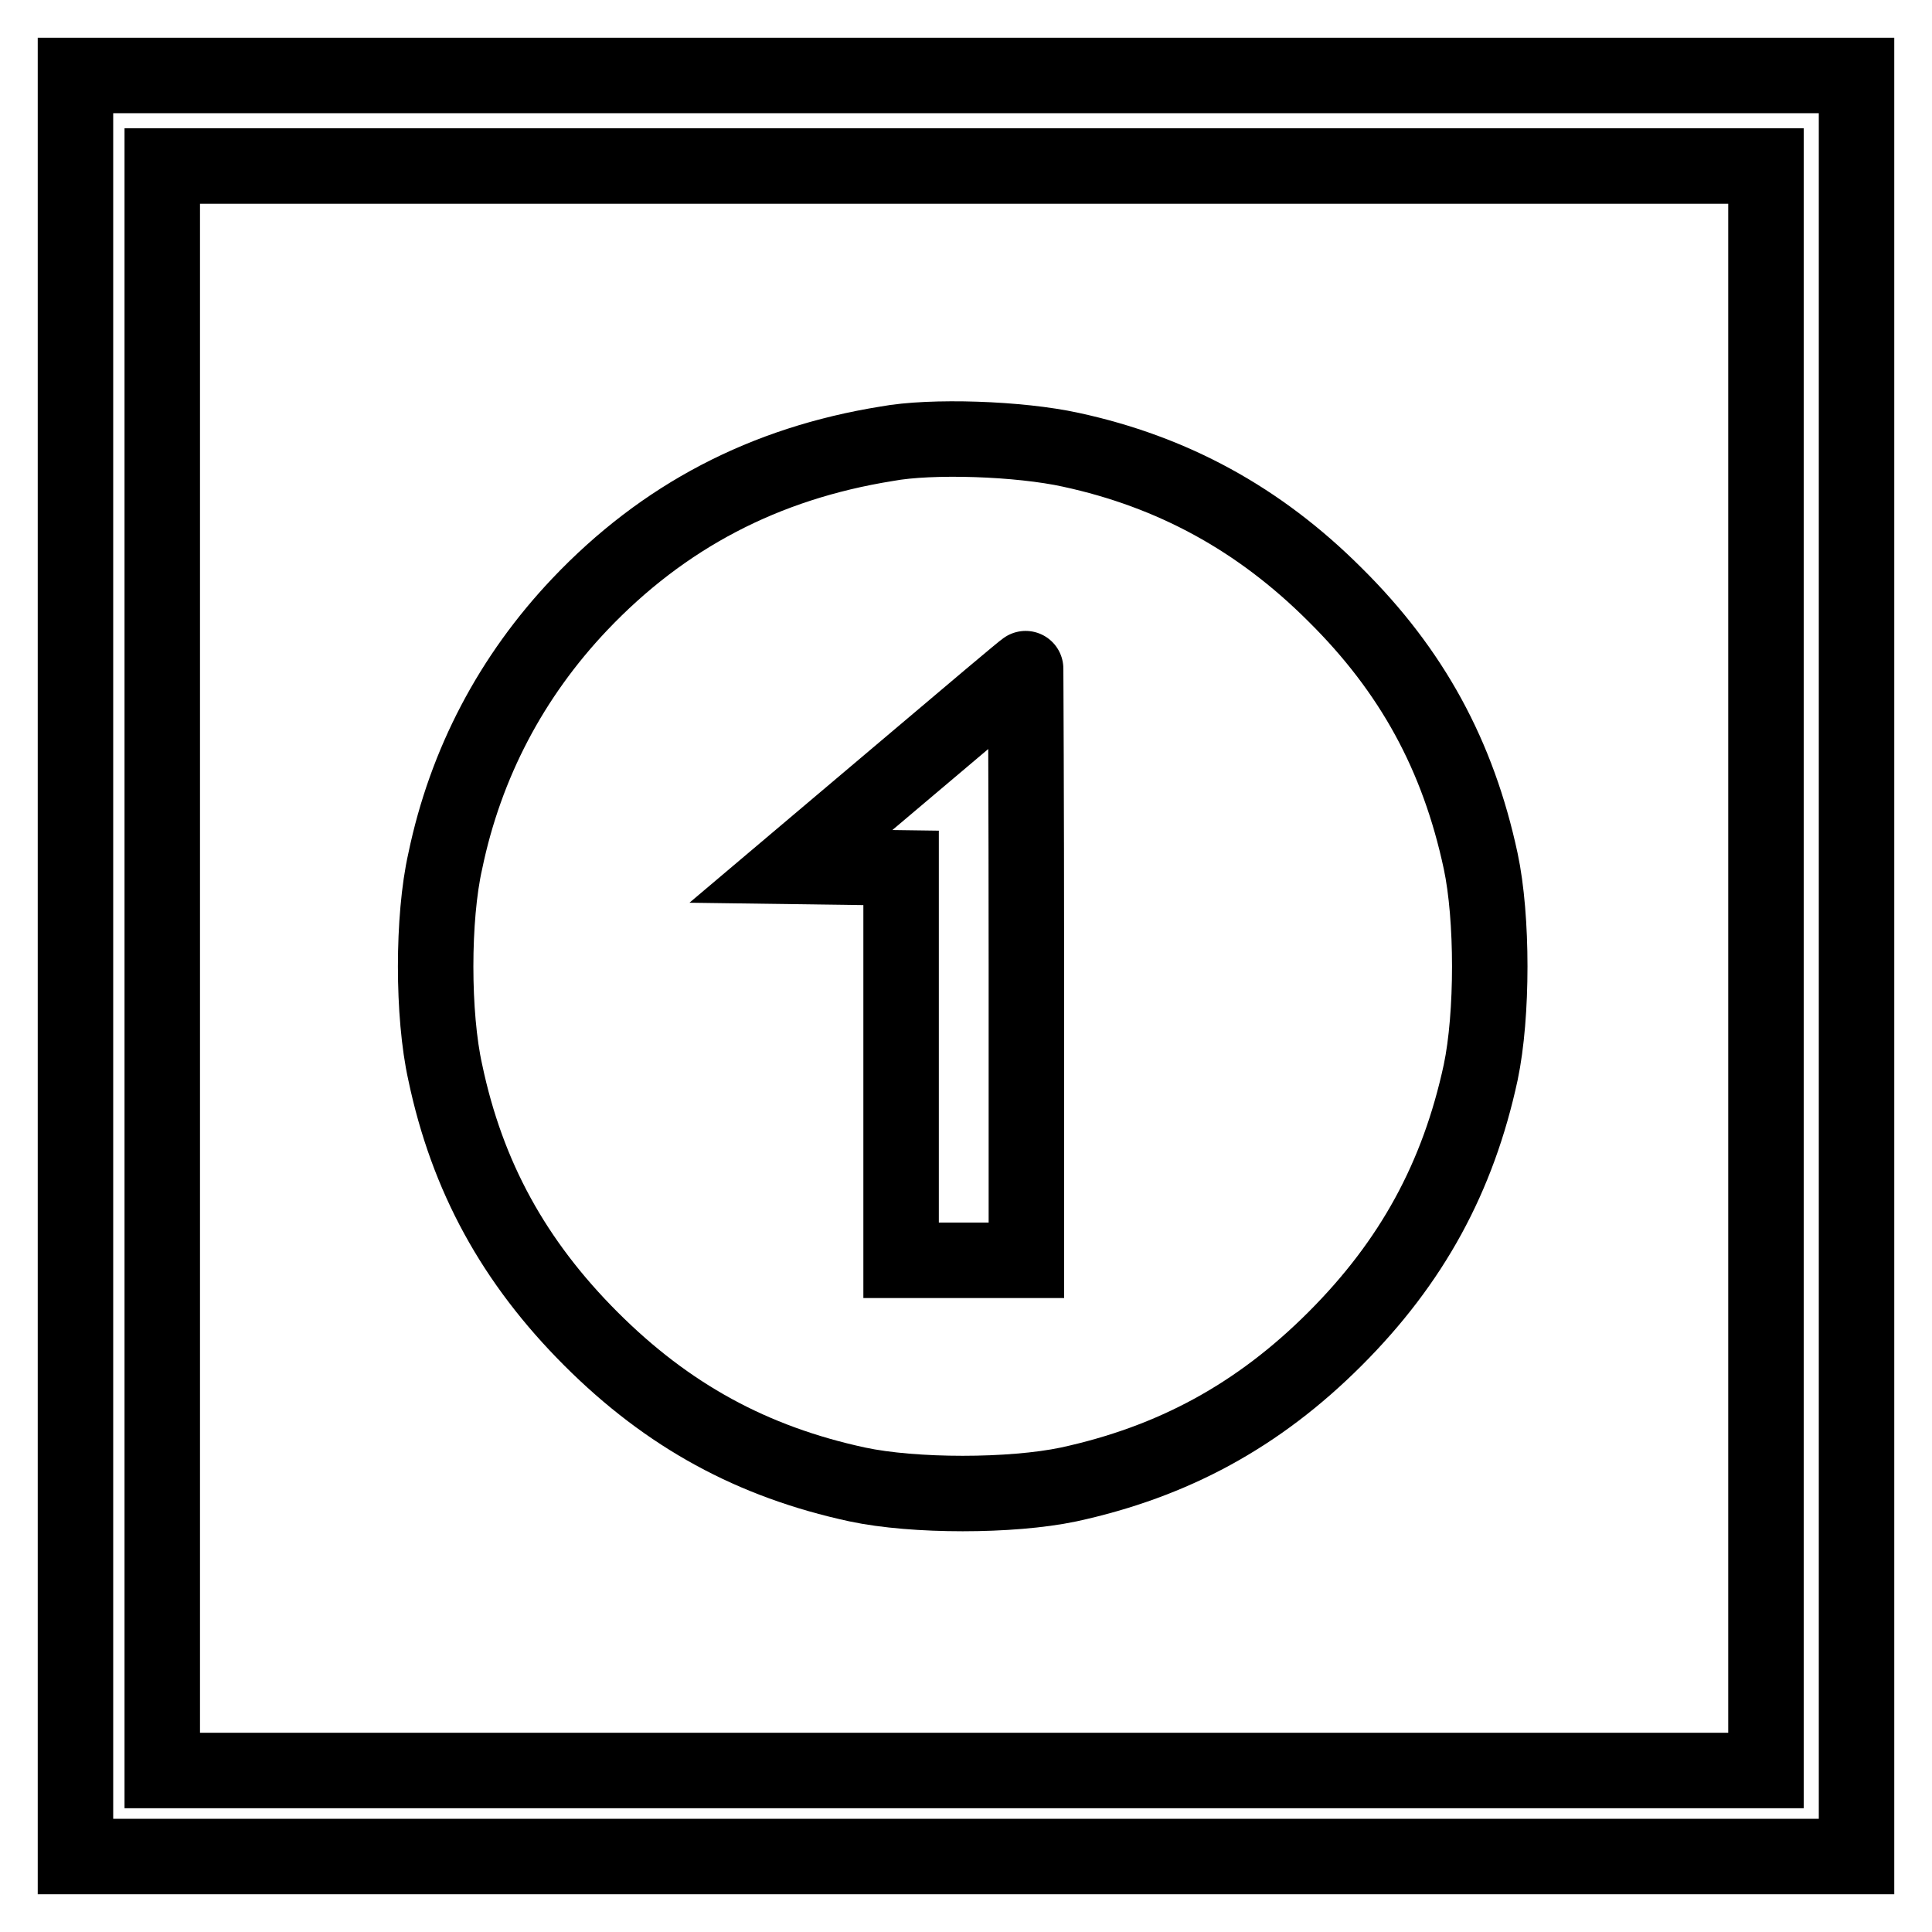 <?xml version="1.0" encoding="utf-8"?>
<!-- Svg Vector Icons : http://www.onlinewebfonts.com/icon -->
<!DOCTYPE svg PUBLIC "-//W3C//DTD SVG 1.1//EN" "http://www.w3.org/Graphics/SVG/1.1/DTD/svg11.dtd">
<svg version="1.1" xmlns="http://www.w3.org/2000/svg" xmlns:xlink="http://www.w3.org/1999/xlink" x="0px" y="0px" viewBox="0 0 256 256" enable-background="new 0 0 256 256" xml:space="preserve">
<g><g><g><path stroke-width="10" fill-opacity="0" stroke="#000000"  d="M10,128v118h118h118V128V10H128H10V128z M234,128.3v106.3H127.8H21.5V128.3V22h106.3H234V128.3z"/><path stroke-width="10" fill-opacity="0" stroke="#000000"  d="M117.5,58.8c-16.2,2.6-29.6,9.6-40.7,21.3c-9,9.5-15.1,21-17.8,34c-1.7,7.5-1.7,20.4,0,28c2.9,13.8,9.1,25.1,19.3,35.3c10.2,10.2,21.4,16.3,35.3,19.3c7.5,1.6,20.4,1.6,28,0c13.8-3,25.1-9.1,35.3-19.3c10.2-10.2,16.3-21.4,19.3-35.3c1.6-7.6,1.6-20.5,0-28c-3-14-9.1-25.2-19.3-35.3c-10.1-10.1-21.6-16.3-35-19.2C135.1,58.1,123.4,57.7,117.5,58.8z M136,127.8V167h-8.3h-8.3v-26v-26l-7.3-0.1l-7.3-0.1l15.5-13.1c8.5-7.2,15.5-13.1,15.6-13.1C135.9,88.5,136,106.2,136,127.8z"/></g></g></g>
</svg>